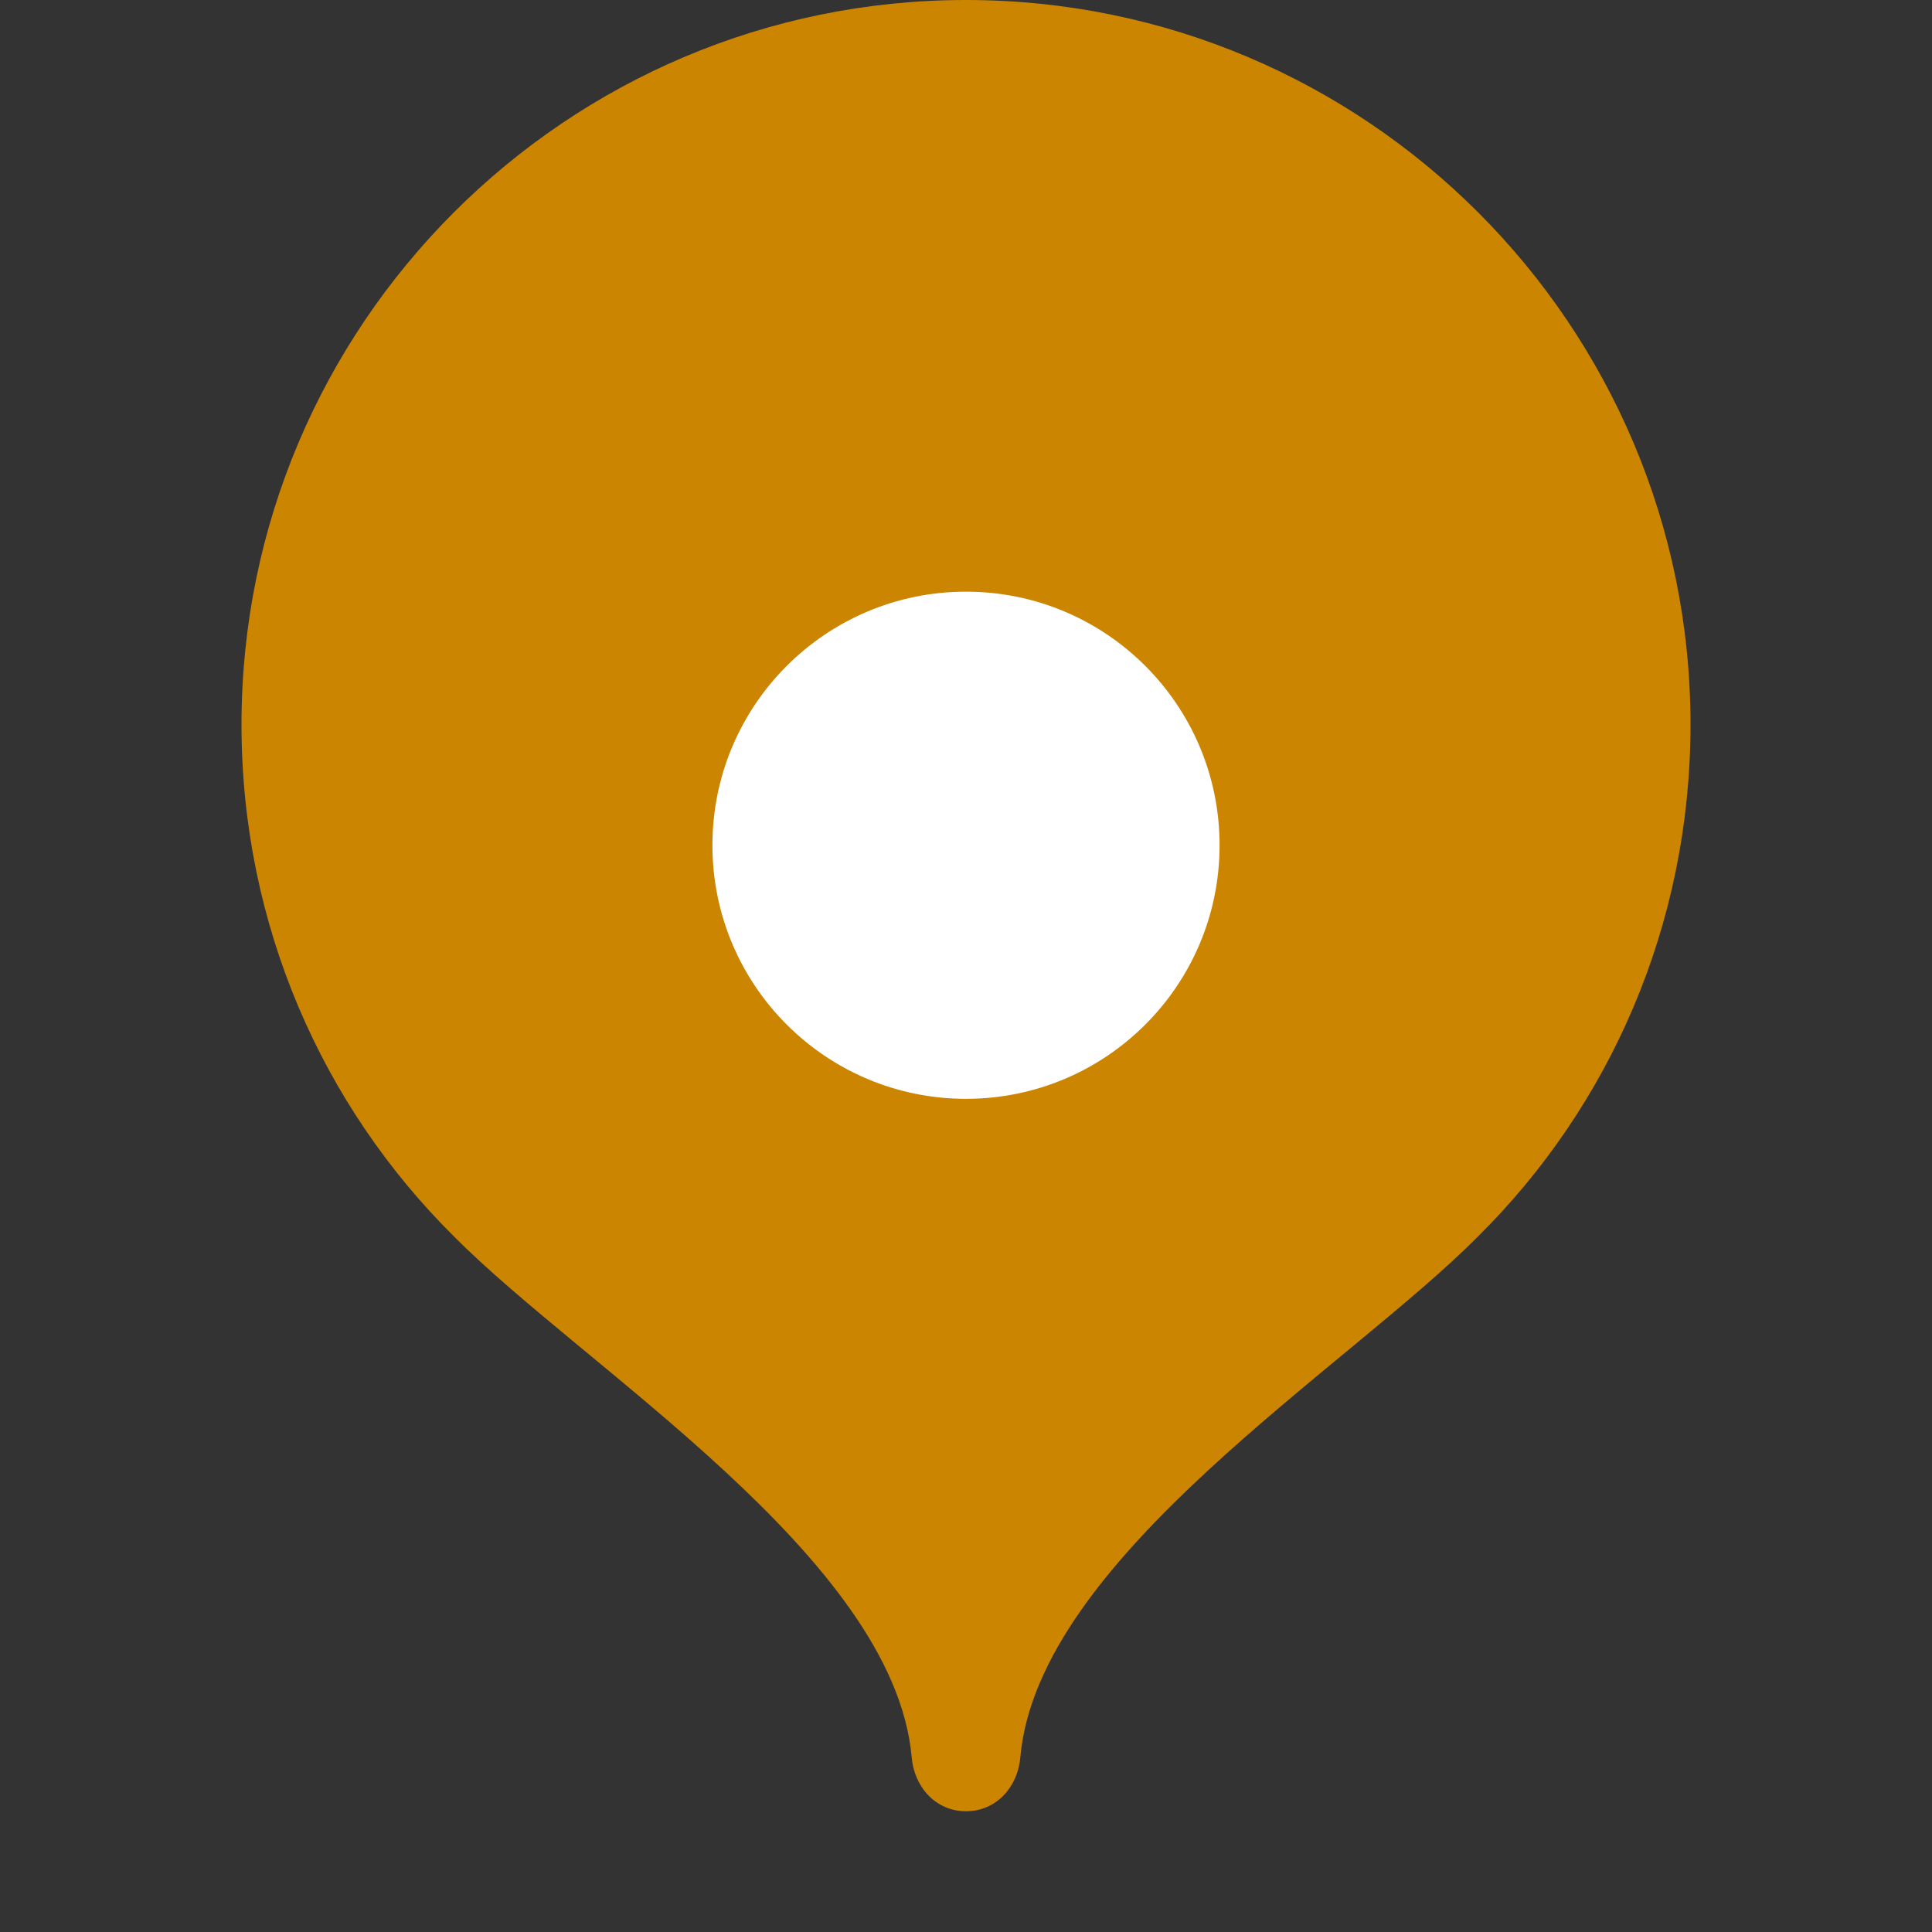 <?xml version="1.0" encoding="UTF-8"?> <svg xmlns="http://www.w3.org/2000/svg" xmlns:svg="http://www.w3.org/2000/svg" width="16" height="16"><rect width="100%" height="100%" fill="#333333" stroke="none"/><g class="layer"><title>Layer 1</title><path d="m8,0c-3.31,0 -6,2.69 -6,6c0,1.66 0.67,3.16 1.76,4.24c1.08,1.09 3.64,2.66 3.79,4.31c0.02,0.25 0.2,0.45 0.45,0.45c0.25,0 0.43,-0.2 0.45,-0.45c0.15,-1.65 2.71,-3.22 3.79,-4.31c1.09,-1.08 1.76,-2.58 1.76,-4.24c0,-3.31 -2.69,-6 -6,-6z" fill="#cc8500" id="svg_1"></path><path d="m8,9.1c1.16,0 2.1,-0.94 2.1,-2.1c0,-1.16 -0.94,-2.1 -2.1,-2.1c-1.16,0 -2.1,0.94 -2.1,2.1c0,1.16 0.94,2.1 2.1,2.1z" fill="white" id="svg_2"></path></g></svg> 